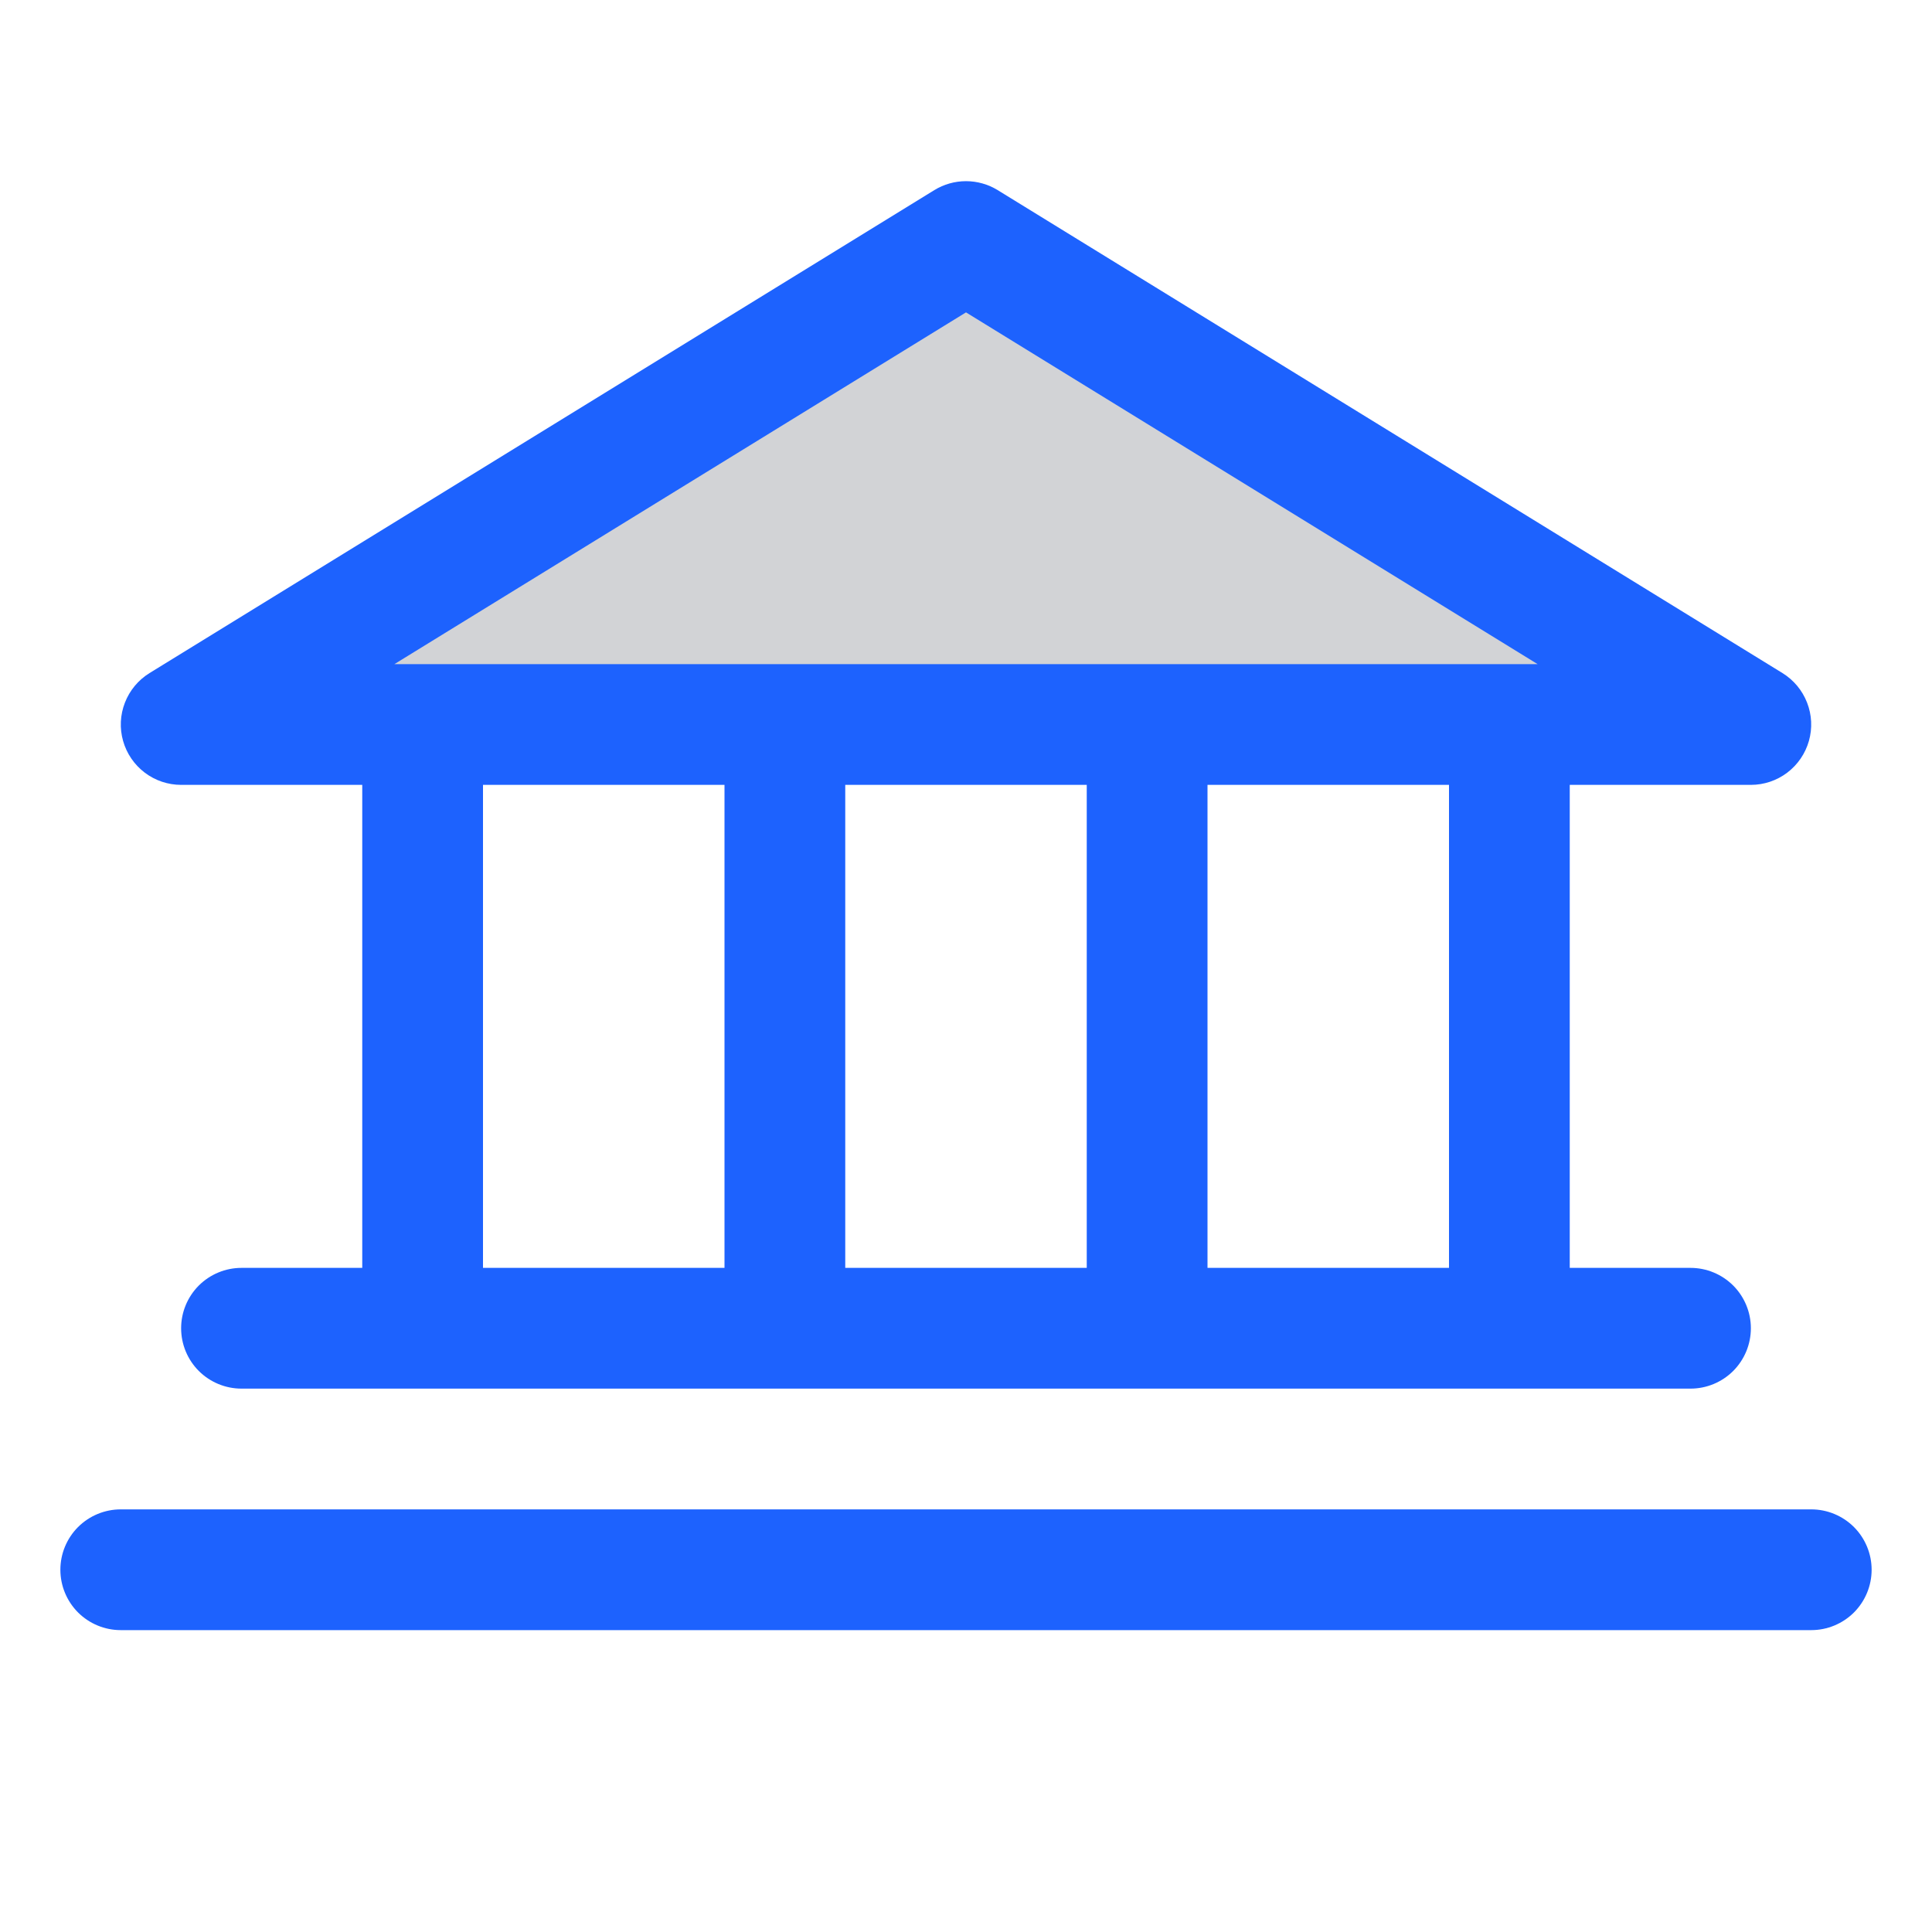 <svg width="48" height="48" viewBox="0 0 48 48" fill="none" xmlns="http://www.w3.org/2000/svg">
<path opacity="0.2" d="M43.5 18H4.5L24 6L43.5 18Z" fill="#212733"/>
<path d="M4.5 19.5H9V31.5H6C5.602 31.5 5.221 31.658 4.939 31.939C4.658 32.221 4.5 32.602 4.5 33C4.5 33.398 4.658 33.779 4.939 34.061C5.221 34.342 5.602 34.5 6 34.5H42C42.398 34.5 42.779 34.342 43.061 34.061C43.342 33.779 43.5 33.398 43.5 33C43.5 32.602 43.342 32.221 43.061 31.939C42.779 31.658 42.398 31.5 42 31.5H39V19.5H43.5C43.826 19.5 44.144 19.393 44.404 19.196C44.664 18.999 44.853 18.722 44.942 18.408C45.031 18.094 45.015 17.76 44.896 17.456C44.778 17.152 44.563 16.894 44.286 16.723L24.786 4.723C24.549 4.578 24.277 4.501 24 4.501C23.723 4.501 23.451 4.578 23.214 4.723L3.714 16.723C3.437 16.894 3.222 17.152 3.104 17.456C2.985 17.76 2.969 18.094 3.058 18.408C3.147 18.722 3.336 18.999 3.596 19.196C3.856 19.393 4.174 19.5 4.5 19.5ZM12 19.5H18V31.5H12V19.5ZM27 19.5V31.5H21V19.5H27ZM36 31.5H30V19.5H36V31.5ZM24 7.761L38.201 16.5H9.799L24 7.761ZM46.5 39C46.5 39.398 46.342 39.779 46.061 40.061C45.779 40.342 45.398 40.5 45 40.5H3C2.602 40.5 2.221 40.342 1.939 40.061C1.658 39.779 1.5 39.398 1.5 39C1.5 38.602 1.658 38.221 1.939 37.939C2.221 37.658 2.602 37.5 3 37.5H45C45.398 37.5 45.779 37.658 46.061 37.939C46.342 38.221 46.5 38.602 46.5 39Z" fill="#1D62FE"/>
</svg>
